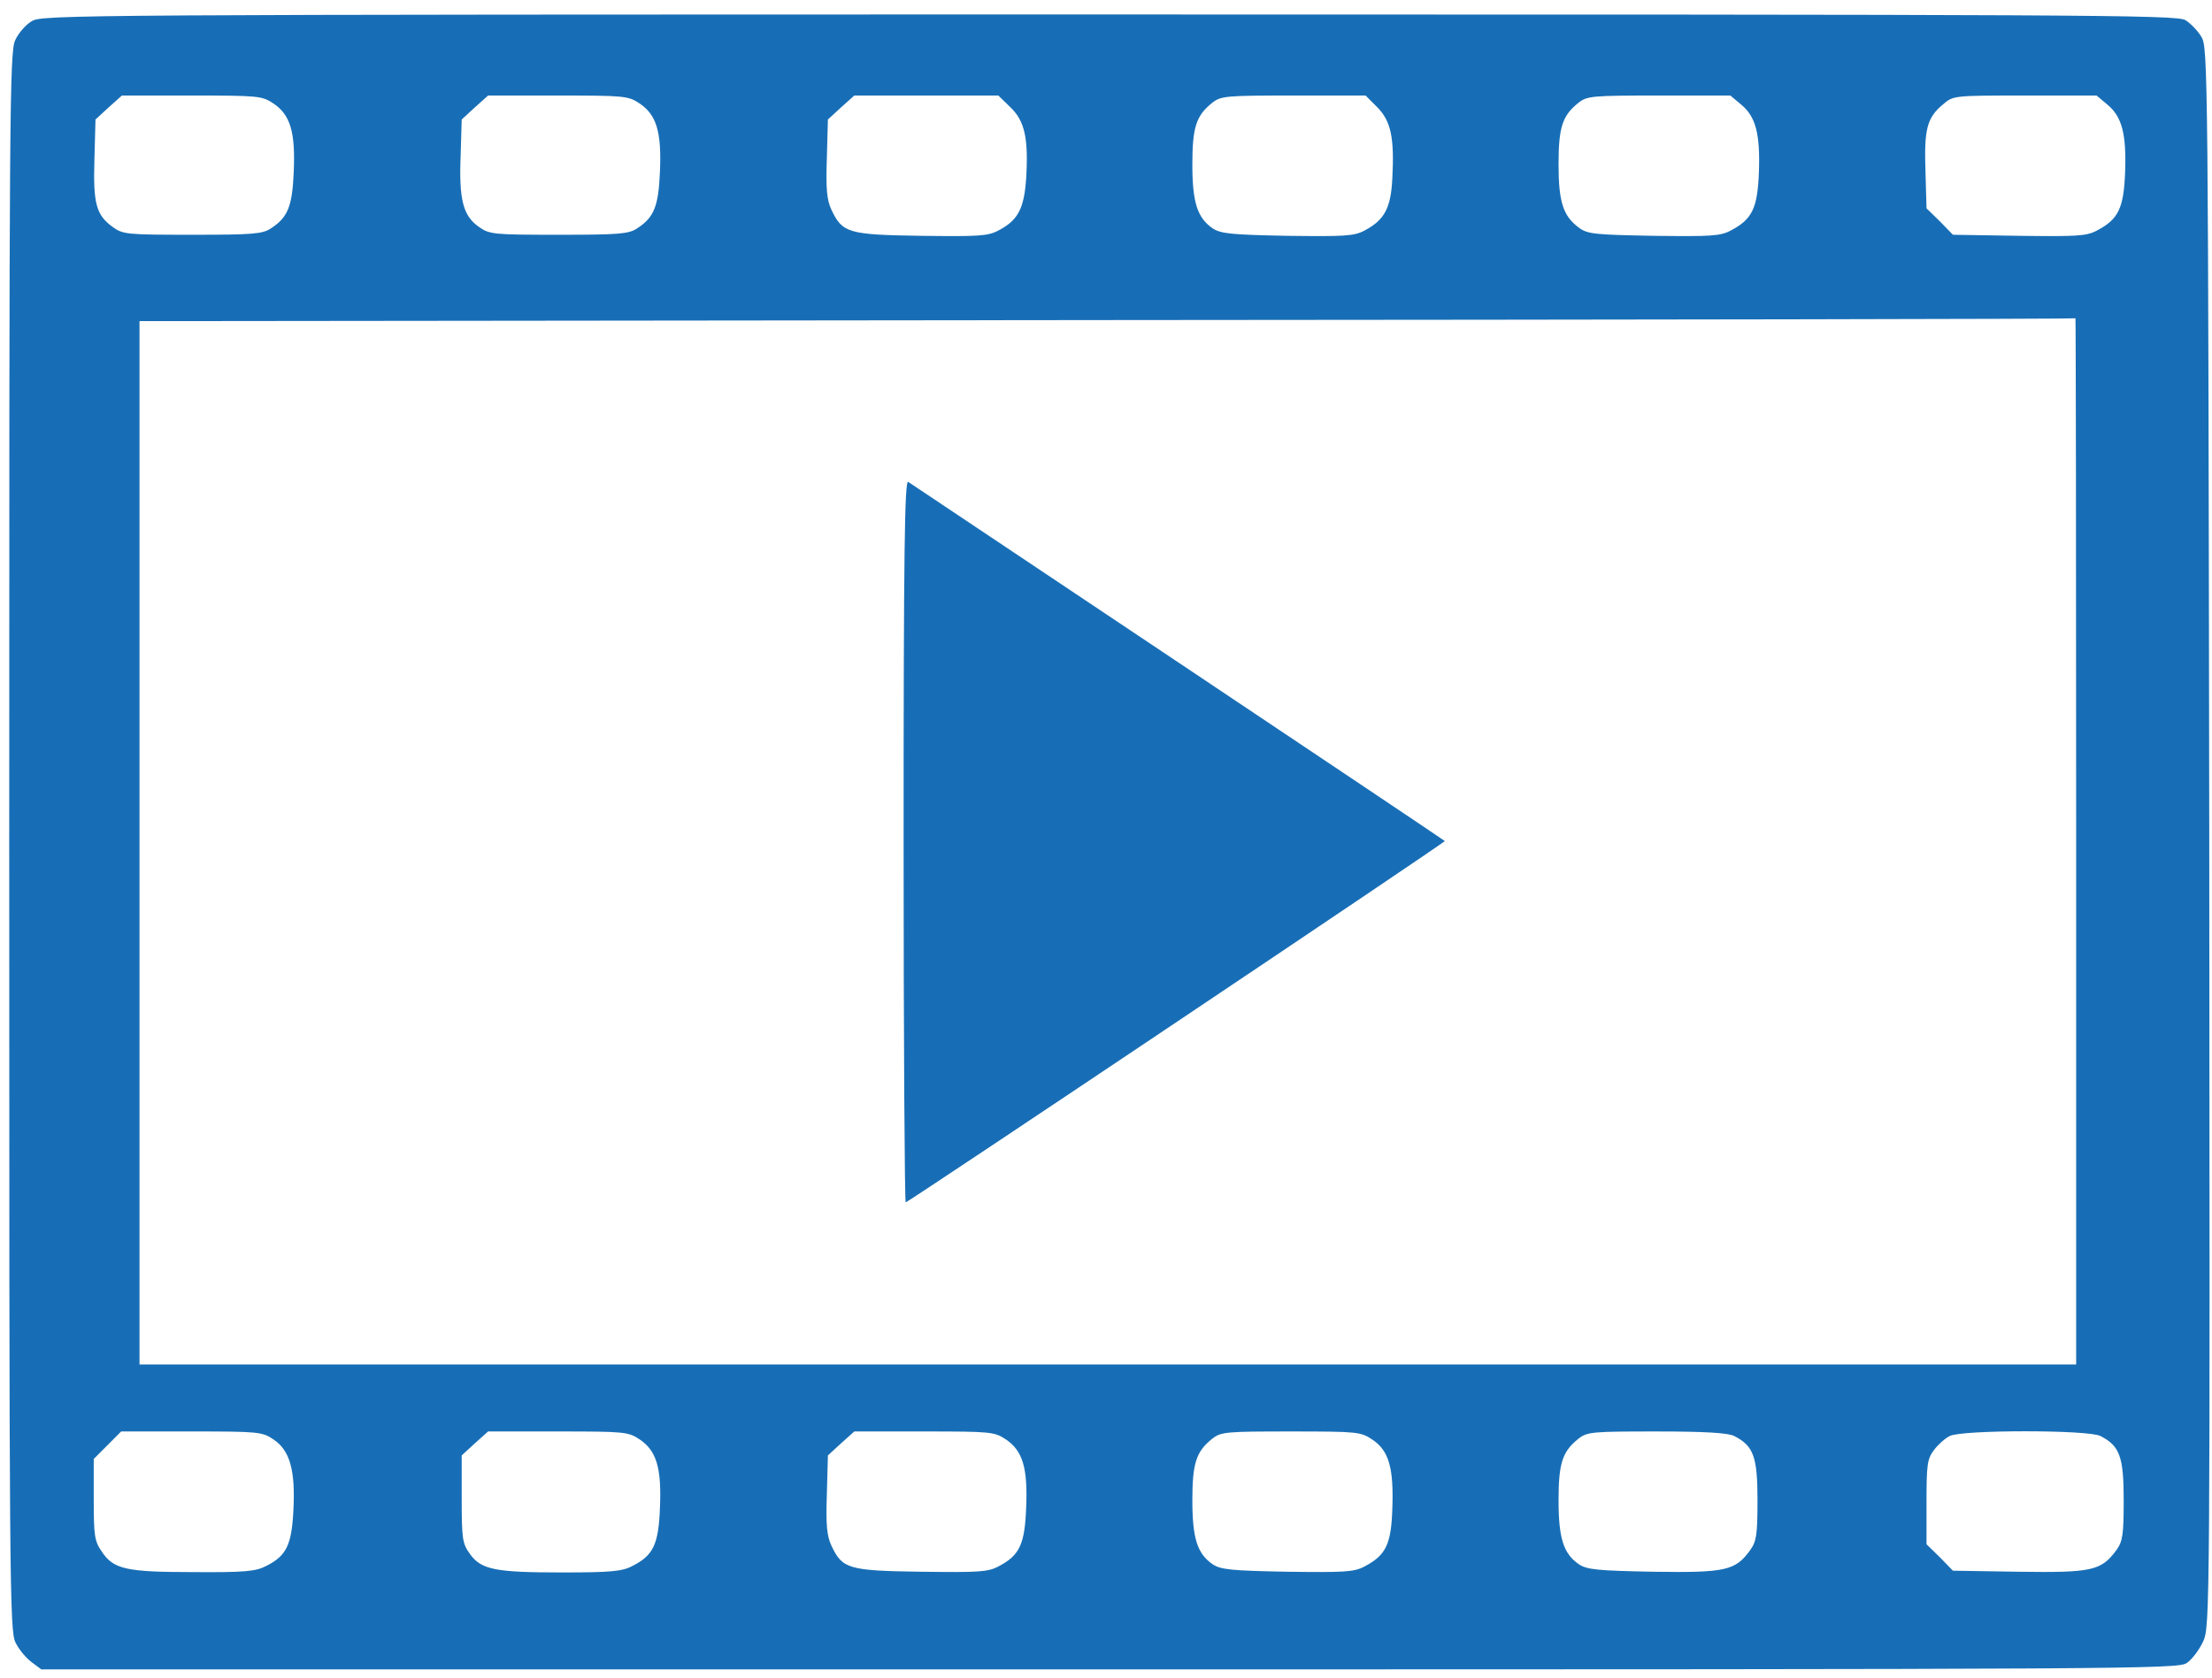 <svg xmlns="http://www.w3.org/2000/svg" version="1.0" width="651" height="494" preserveAspectRatio="xMidYMid meet" style=""><rect id="backgroundrect" width="100%" height="100%" x="0" y="0" fill="none" stroke="none"/>

<g class="currentLayer" style=""><title>Layer 1</title><g transform="translate(0,494) scale(0.1,-0.1) " fill="#186eb6" stroke="none" id="svg_1" class="" fill-opacity="1">
<path d="M93.466,4877.713 c-17.617,-10.377 -39.379,-35.281 -48.706,-56.034 c-16.581,-33.205 -17.617,-210.647 -17.617,-2359.662 c0,-2190.522 1.036,-2324.381 18.653,-2357.587 c9.327,-19.716 31.089,-45.657 46.633,-57.072 l29.016,-21.791 l3143.089,0 c3030.133,0 3143.089,1.038 3171.069,18.678 c15.544,10.377 37.307,39.431 48.706,64.336 c19.69,43.582 19.69,98.579 17.617,2367.964 c-3.109,2254.857 -4.145,2323.344 -22.799,2354.474 c-10.363,17.64 -32.125,40.469 -47.67,49.808 c-26.944,15.565 -280.837,16.603 -3167.96,16.603 c-3051.895,0 -3138.944,-1.038 -3170.033,-19.716 zm711.936,-242.815 c48.706,-33.205 64.25,-83.014 59.069,-200.27 c-4.145,-102.729 -17.617,-134.897 -67.359,-167.065 c-24.871,-16.603 -54.924,-18.678 -231.094,-18.678 c-192.751,0 -204.151,1.038 -234.203,22.829 c-48.706,35.281 -58.033,68.486 -53.887,200.27 l3.109,116.219 l38.343,35.281 l39.379,35.281 l205.187,0 c197.933,0 207.259,-1.038 241.457,-23.866 zm1077.749,0 c48.706,-33.205 64.25,-83.014 59.069,-200.27 c-4.145,-102.729 -17.617,-134.897 -67.359,-167.065 c-24.871,-16.603 -54.924,-18.678 -231.094,-18.678 c-193.788,0 -203.114,1.038 -235.239,23.866 c-45.597,32.168 -58.033,79.901 -52.851,208.572 l3.109,106.88 l38.343,35.281 l39.379,35.281 l205.187,0 c197.933,0 207.259,-1.038 241.457,-23.866 zm1090.185,-10.377 c42.488,-40.469 53.887,-91.315 46.633,-210.647 c-6.218,-88.202 -23.835,-122.445 -81.867,-152.538 c-31.089,-16.603 -59.069,-17.64 -226.949,-15.565 c-214.513,3.113 -232.131,8.301 -264.256,76.788 c-13.472,29.055 -16.581,60.185 -13.472,151.5 l3.109,114.144 l38.343,35.281 l39.379,35.281 l211.405,0 l212.441,0 l35.234,-34.243 zm1079.822,0 c40.416,-40.469 50.779,-90.277 44.561,-208.572 c-4.145,-88.202 -22.799,-123.483 -81.867,-154.613 c-31.089,-16.603 -59.069,-17.64 -226.949,-15.565 c-164.771,3.113 -195.86,6.226 -219.695,21.791 c-45.597,31.13 -60.105,76.788 -60.105,188.856 c0,108.955 11.399,143.198 58.033,180.555 c25.907,20.753 40.416,21.791 239.385,21.791 l212.441,0 l34.198,-34.243 zm1071.531,7.264 c42.488,-35.281 55.96,-86.127 51.815,-199.233 c-4.145,-105.842 -19.69,-138.01 -82.904,-171.216 c-31.089,-16.603 -59.069,-17.64 -226.949,-15.565 c-173.062,3.113 -194.824,5.188 -219.695,23.866 c-46.633,34.243 -60.105,75.75 -60.105,186.781 c0,108.955 11.399,143.198 58.033,180.555 c25.907,20.753 40.416,21.791 238.348,21.791 l209.332,0 l32.125,-26.979 zm1077.749,0 c42.488,-35.281 55.96,-86.127 51.815,-199.233 c-4.145,-105.842 -19.69,-138.01 -82.904,-171.216 c-31.089,-16.603 -59.069,-17.64 -229.022,-15.565 l-194.824,3.113 l-38.343,39.431 l-39.379,38.394 l-3.109,109.993 c-4.145,122.445 4.145,156.688 51.815,196.12 c30.053,25.942 32.125,25.942 241.457,25.942 l210.368,0 l32.125,-26.979 zm-92.23,-2167.693 l0,-1540.94 l-2849.817,0 l-2849.817,0 l0,1535.752 l0,1535.752 l2847.744,3.113 c1565.845,1.038 2847.744,3.113 2849.817,5.188 c1.036,1.038 2.073,-691.088 2.073,-1538.865 zm-5304.805,-1761.964 c47.67,-32.168 64.25,-90.277 58.033,-208.572 c-5.181,-102.729 -20.726,-133.859 -80.831,-163.952 c-30.053,-15.565 -63.214,-18.678 -211.405,-17.64 c-200.005,0 -237.312,8.301 -271.51,60.185 c-21.762,31.13 -23.835,47.733 -23.835,154.613 l0,118.294 l40.416,40.469 l40.416,40.469 l206.223,0 c197.933,0 209.332,-1.038 242.494,-23.866 zm1077.749,0 c48.706,-33.205 64.25,-83.014 59.069,-201.308 c-4.145,-107.918 -19.69,-140.085 -81.867,-171.216 c-29.016,-15.565 -64.25,-18.678 -206.223,-18.678 c-197.933,0 -238.348,8.301 -271.51,54.997 c-21.762,30.092 -23.835,44.62 -23.835,160.839 l0,128.671 l38.343,35.281 l39.379,35.281 l205.187,0 c197.933,0 207.259,-1.038 241.457,-23.866 zm1077.749,0 c48.706,-33.205 64.25,-83.014 59.069,-201.308 c-4.145,-107.918 -19.69,-140.085 -81.867,-172.253 c-31.089,-16.603 -59.069,-17.64 -226.949,-15.565 c-214.513,3.113 -232.131,8.301 -264.256,76.788 c-13.472,29.055 -16.581,60.185 -13.472,151.5 l3.109,114.144 l38.343,35.281 l39.379,35.281 l205.187,0 c197.933,0 207.259,-1.038 241.457,-23.866 zm1077.749,0 c48.706,-32.168 63.214,-83.014 59.069,-201.308 c-3.109,-106.88 -18.653,-139.048 -81.867,-172.253 c-31.089,-16.603 -59.069,-17.64 -226.949,-15.565 c-164.771,3.113 -195.86,6.226 -219.695,21.791 c-45.597,31.13 -60.105,76.788 -60.105,188.856 c0,108.955 11.399,143.198 58.033,180.555 c25.907,20.753 40.416,21.791 232.131,21.791 c195.86,0 205.187,-1.038 239.385,-23.866 zm1065.313,10.377 c56.996,-29.055 68.396,-61.223 68.396,-188.856 c0,-102.729 -3.109,-121.407 -21.762,-147.349 c-43.524,-60.185 -72.541,-66.411 -283.945,-63.298 c-164.771,3.113 -195.86,6.226 -219.695,21.791 c-45.597,31.13 -60.105,76.788 -60.105,188.856 c0,108.955 11.399,143.198 58.033,180.555 c25.907,20.753 40.416,21.791 231.094,21.791 c140.936,0 210.368,-4.151 227.985,-13.49 zm1077.749,0 c56.996,-29.055 68.396,-61.223 68.396,-188.856 c0,-102.729 -3.109,-121.407 -21.762,-147.349 c-44.561,-60.185 -71.504,-66.411 -286.018,-63.298 l-194.824,3.113 l-38.343,39.431 l-39.379,38.394 l0,123.483 c0,109.993 2.073,127.633 21.762,153.575 c11.399,15.565 33.162,35.281 46.633,41.507 c34.198,18.678 409.337,18.678 443.535,0 z" id="svg_2" fill="#186eb6"/>
<path d="M2659.337,2465.13 c0,-585.246 3.109,-1064.65 6.218,-1064.65 c7.254,0 1590.716,1061.537 1586.571,1063.612 c-9.327,8.301 -1569.99,1051.16 -1579.317,1057.386 c-10.363,6.226 -13.472,-208.572 -13.472,-1056.348 z" id="svg_3" fill="#186eb6"/>
</g></g></svg>